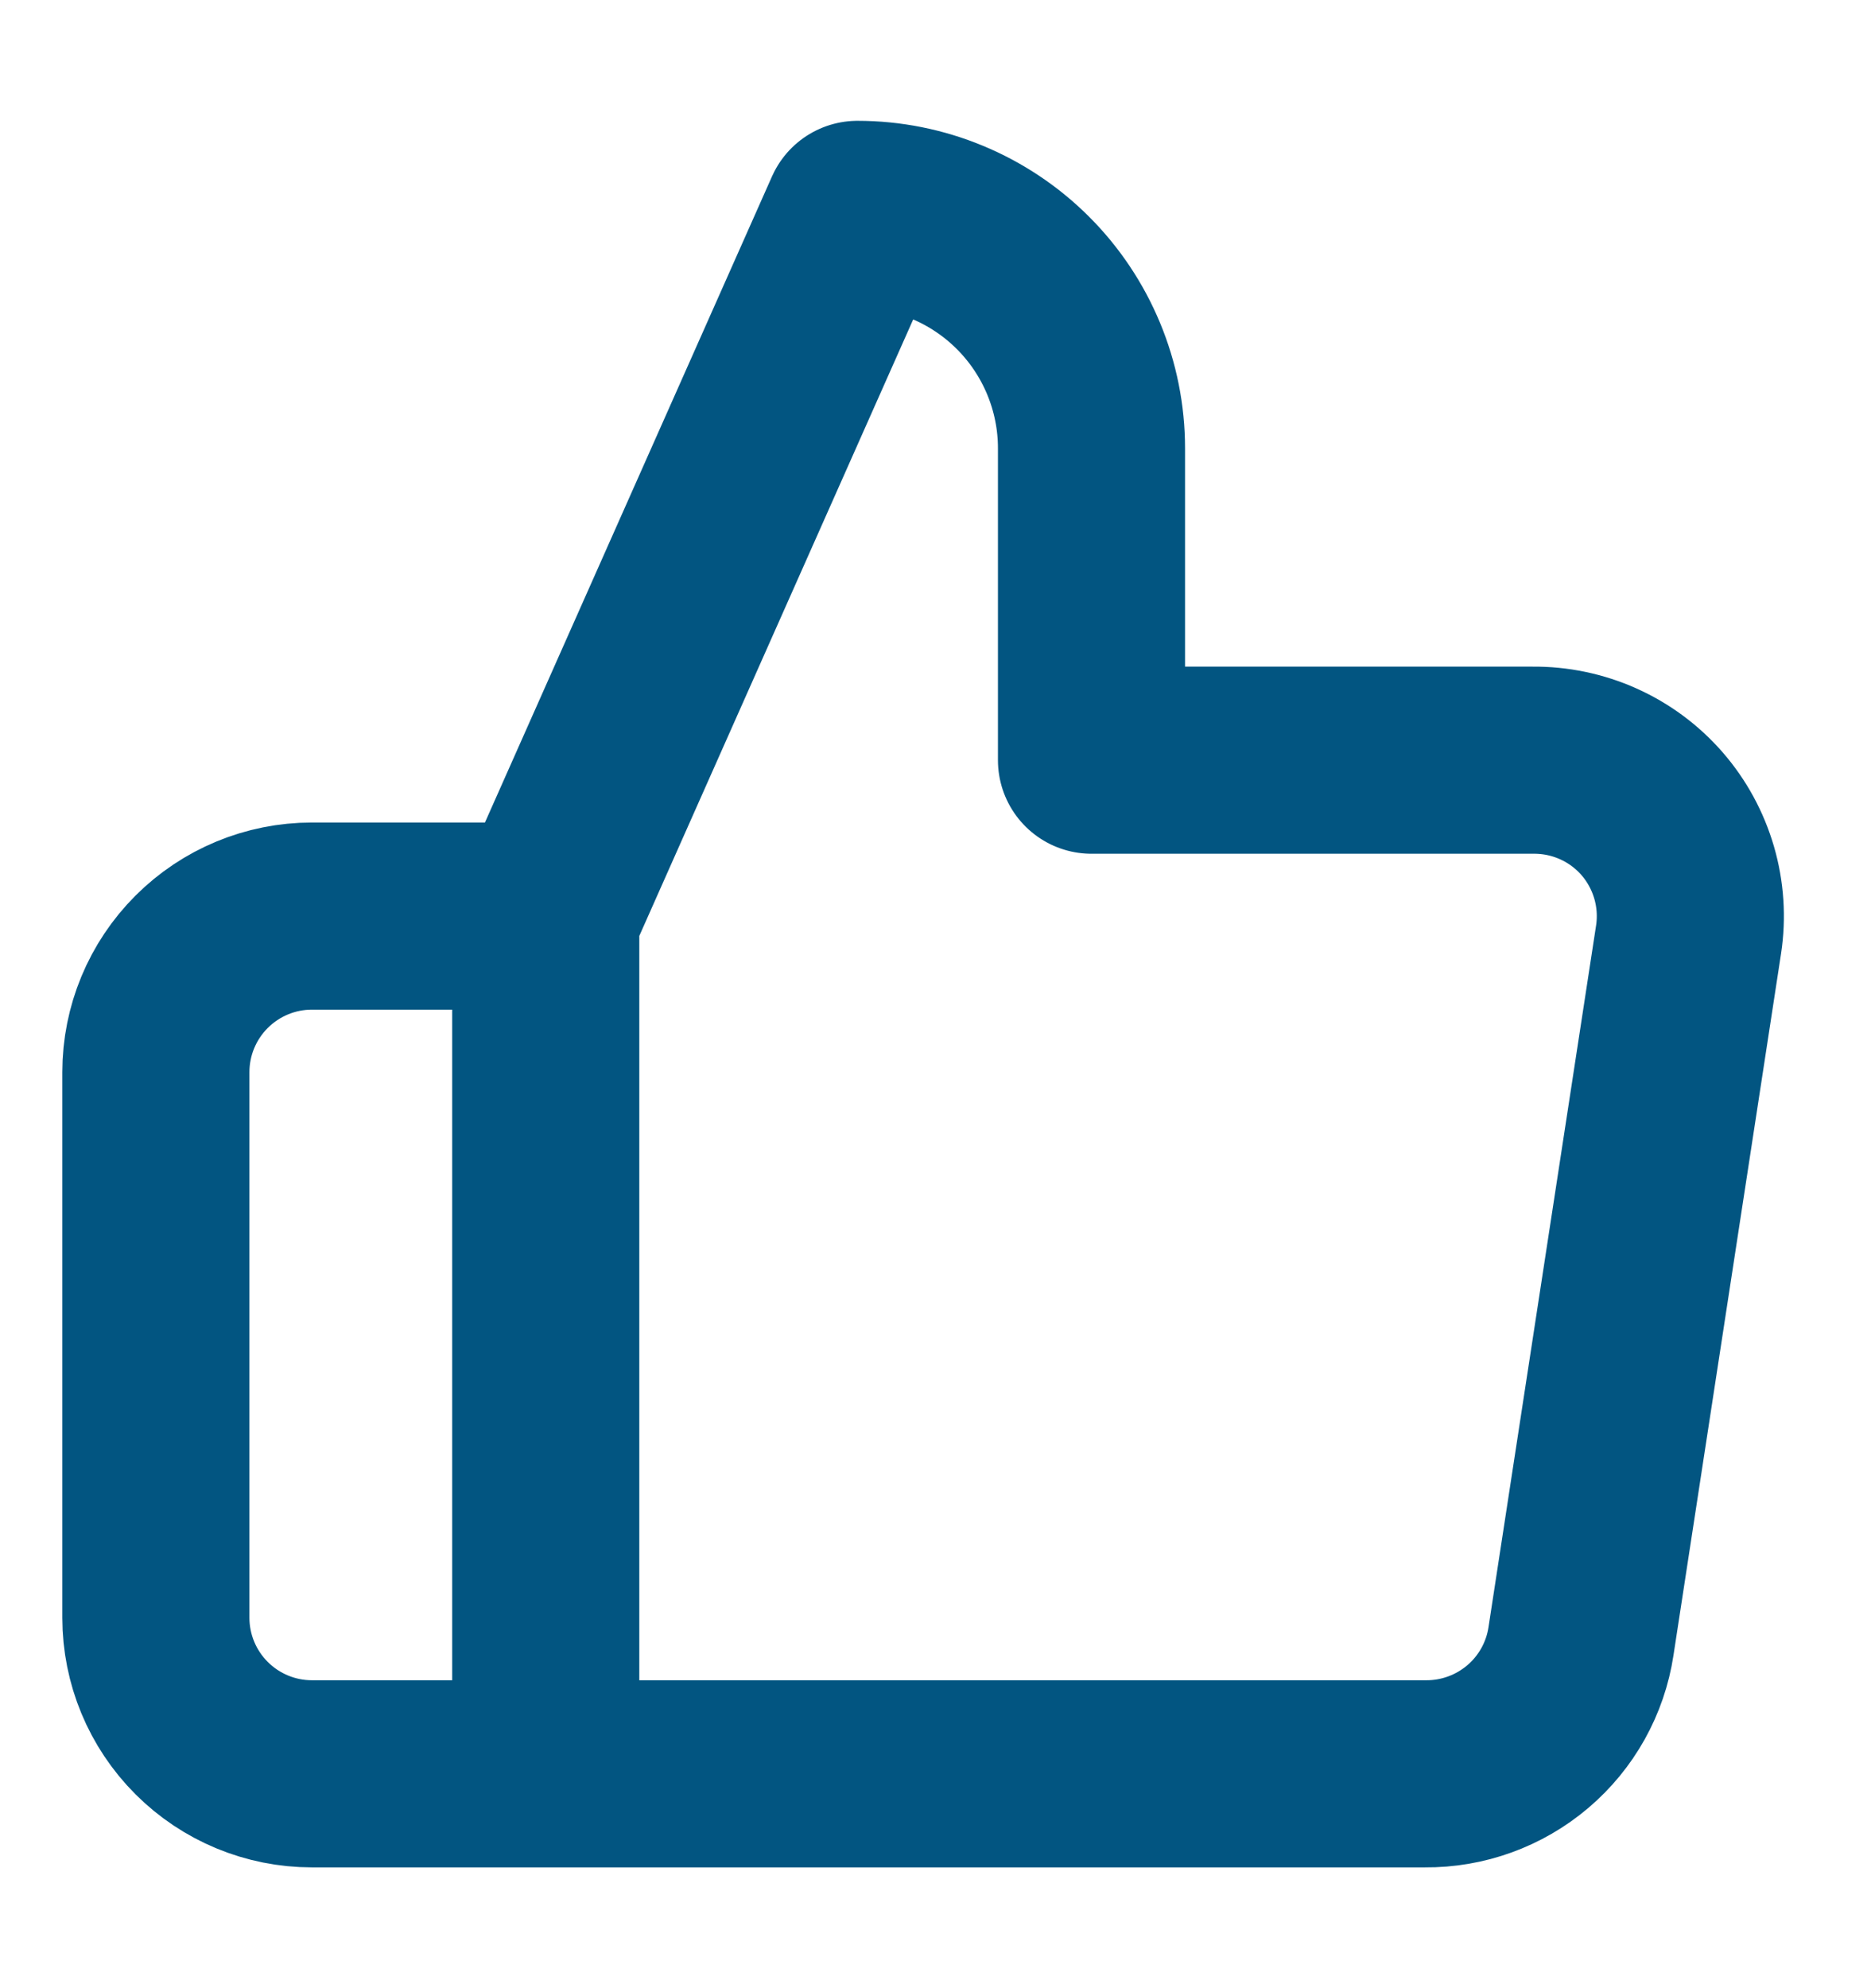<svg width="16" height="17" viewBox="0 0 16 17" fill="none" xmlns="http://www.w3.org/2000/svg">
<path d="M4.667 7.833L7.333 1.833C7.864 1.833 8.373 2.044 8.748 2.419C9.123 2.794 9.334 3.303 9.334 3.833V6.5H13.107C13.3 6.498 13.492 6.538 13.668 6.617C13.844 6.696 14.001 6.812 14.128 6.958C14.255 7.104 14.348 7.276 14.402 7.461C14.456 7.647 14.469 7.842 14.44 8.033L13.52 14.033C13.472 14.351 13.31 14.641 13.065 14.849C12.82 15.057 12.508 15.17 12.187 15.167H4.667M4.667 7.833V15.167M4.667 7.833H2.667C2.313 7.833 1.974 7.974 1.724 8.224C1.474 8.474 1.333 8.813 1.333 9.167V13.833C1.333 14.187 1.474 14.526 1.724 14.776C1.974 15.026 2.313 15.167 2.667 15.167H4.667" stroke="#025581" stroke-width="1.6" stroke-linecap="round" stroke-linejoin="round"/>
</svg>
